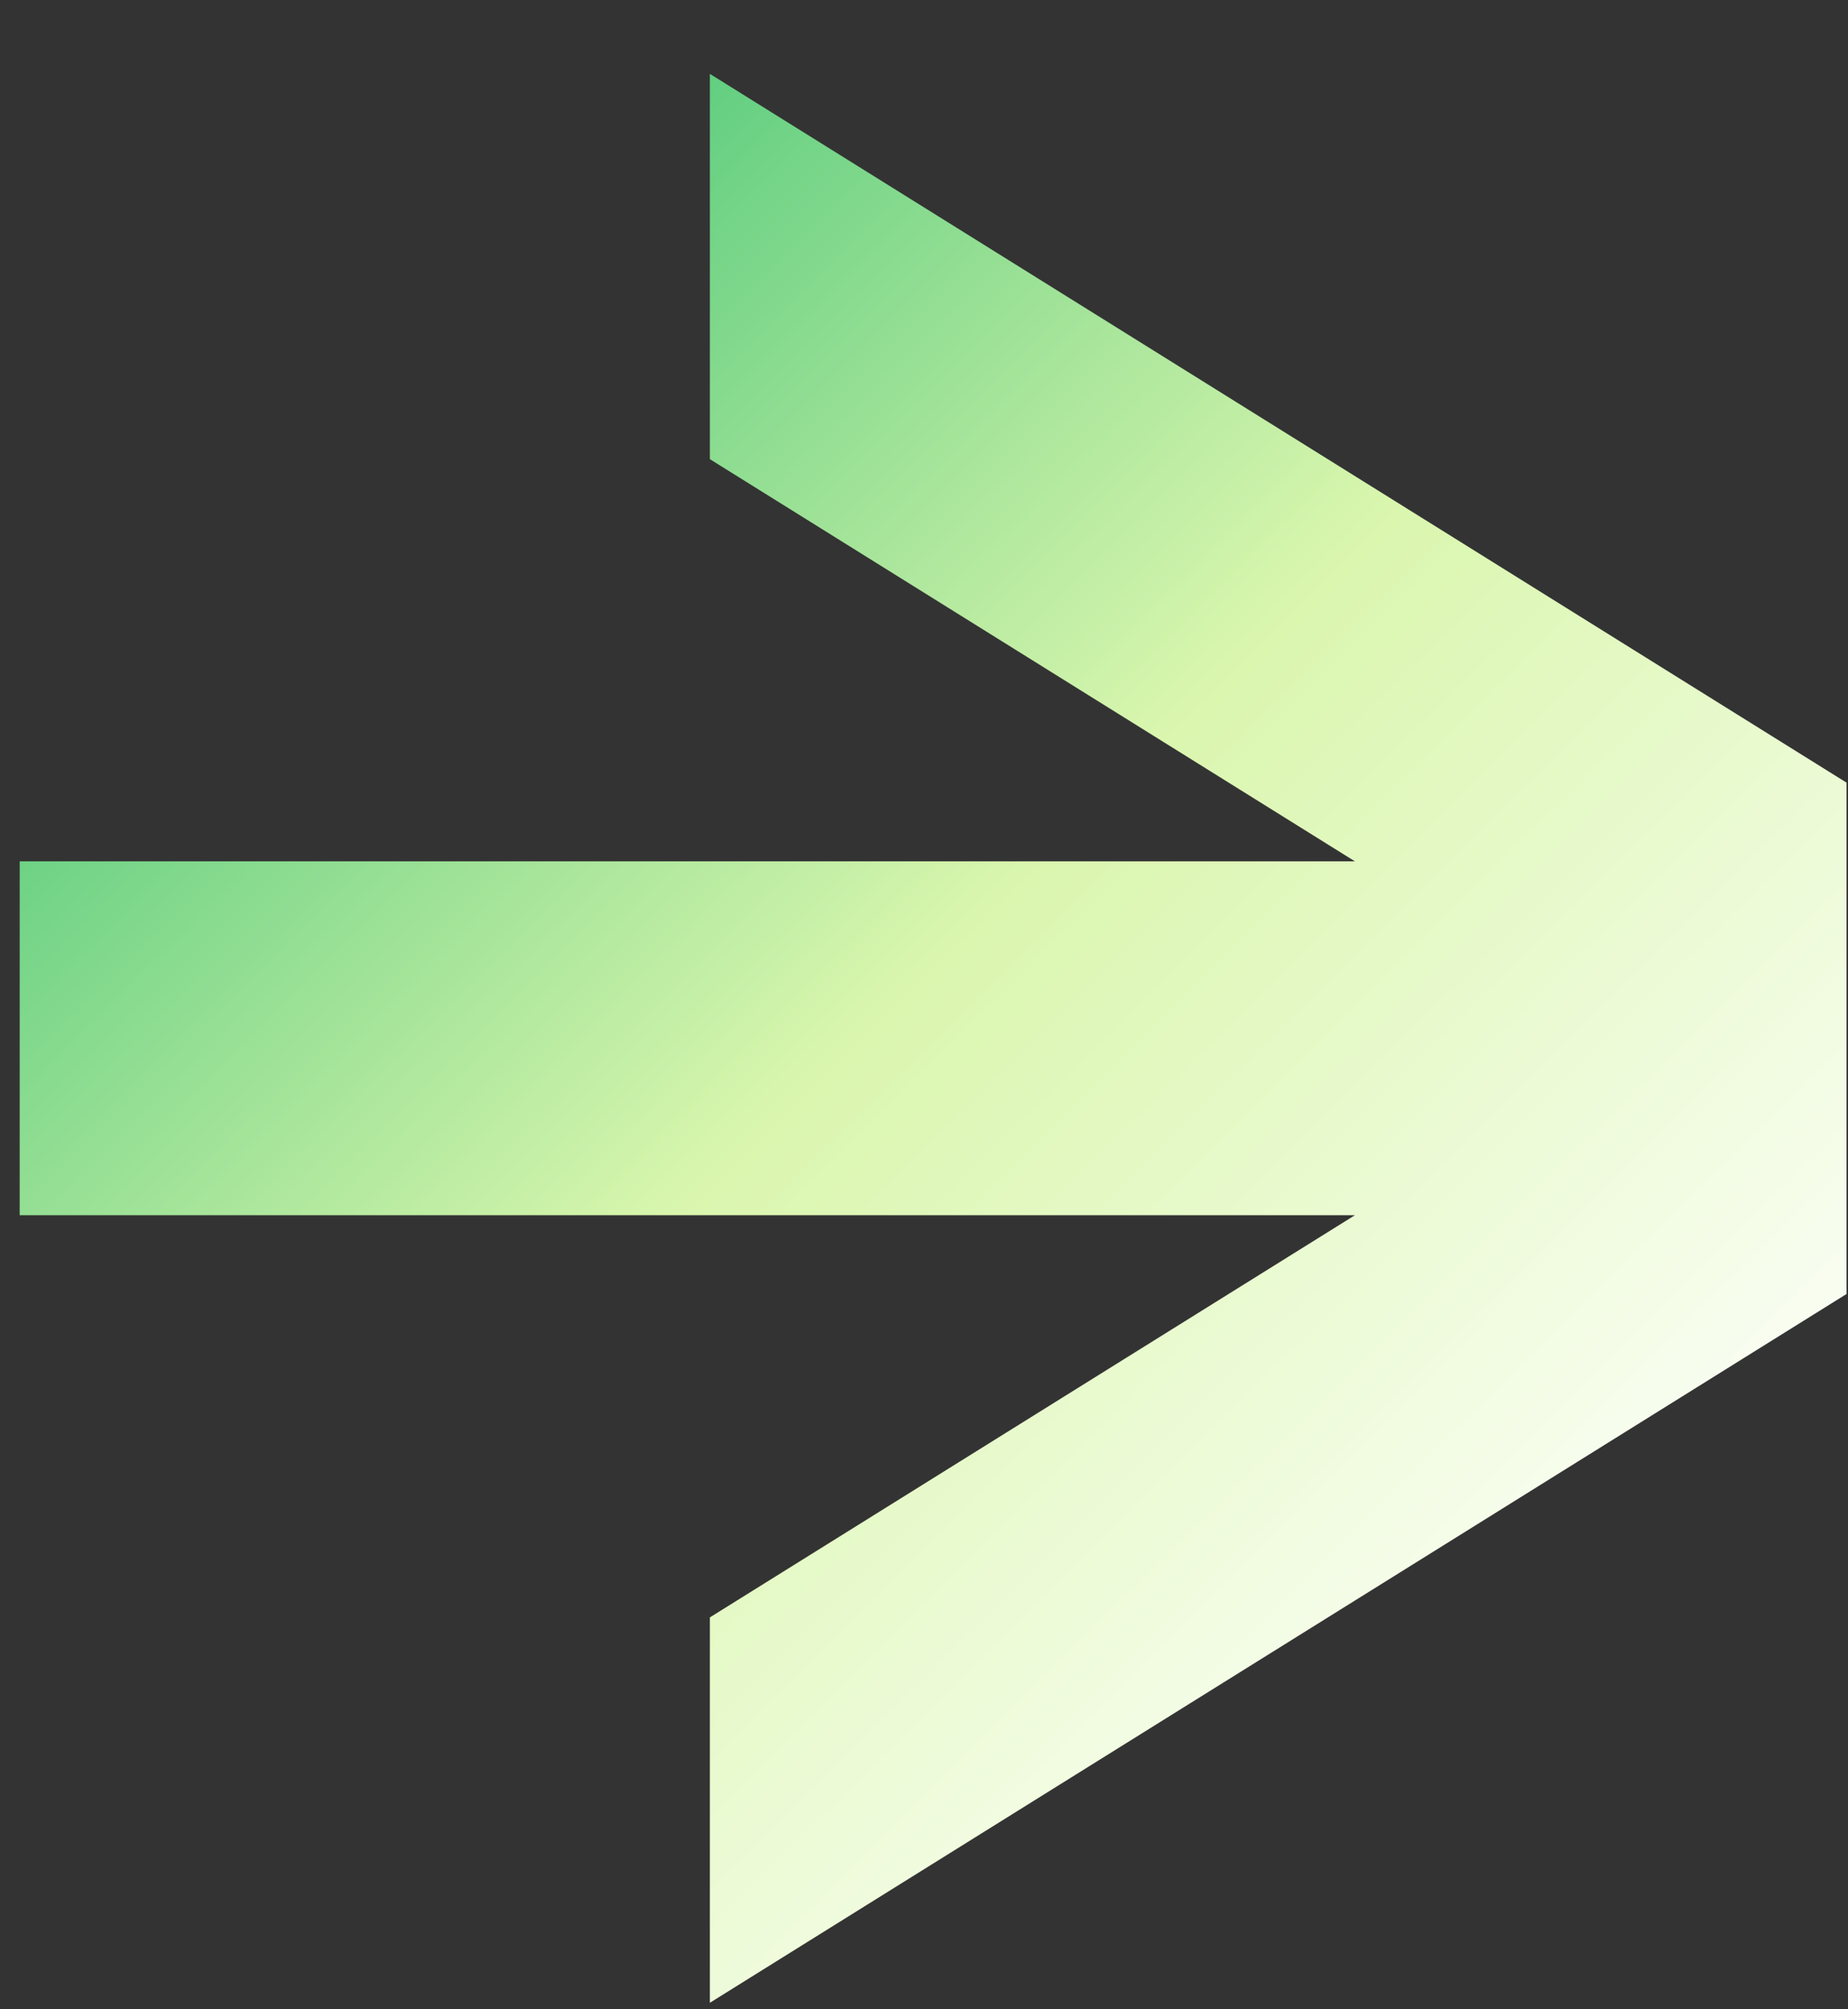 <svg width="23" height="25" viewBox="0 0 23 25" fill="none" xmlns="http://www.w3.org/2000/svg">
<rect x="0" y="0" width="23" height="25" fill="#333333" stroke="none"/>
<path d="M22.982 9.738L8.835 0.919V5.713L16.863 10.717H0.245V15.12H16.863L8.835 20.124V24.919L22.982 16.1V9.738Z" fill="url(#paint0_linear_35_681)"/>
<defs>
<linearGradient id="paint0_linear_35_681" x1="1.371" y1="1.956" x2="21.49" y2="22.266" gradientUnits="userSpaceOnUse">
<stop stop-color="#2BBC6C"/>
<stop offset="0.5" stop-color="#DAF6AE"/>
<stop offset="0.962" stop-color="white"/>
</linearGradient>
</defs>
</svg>

